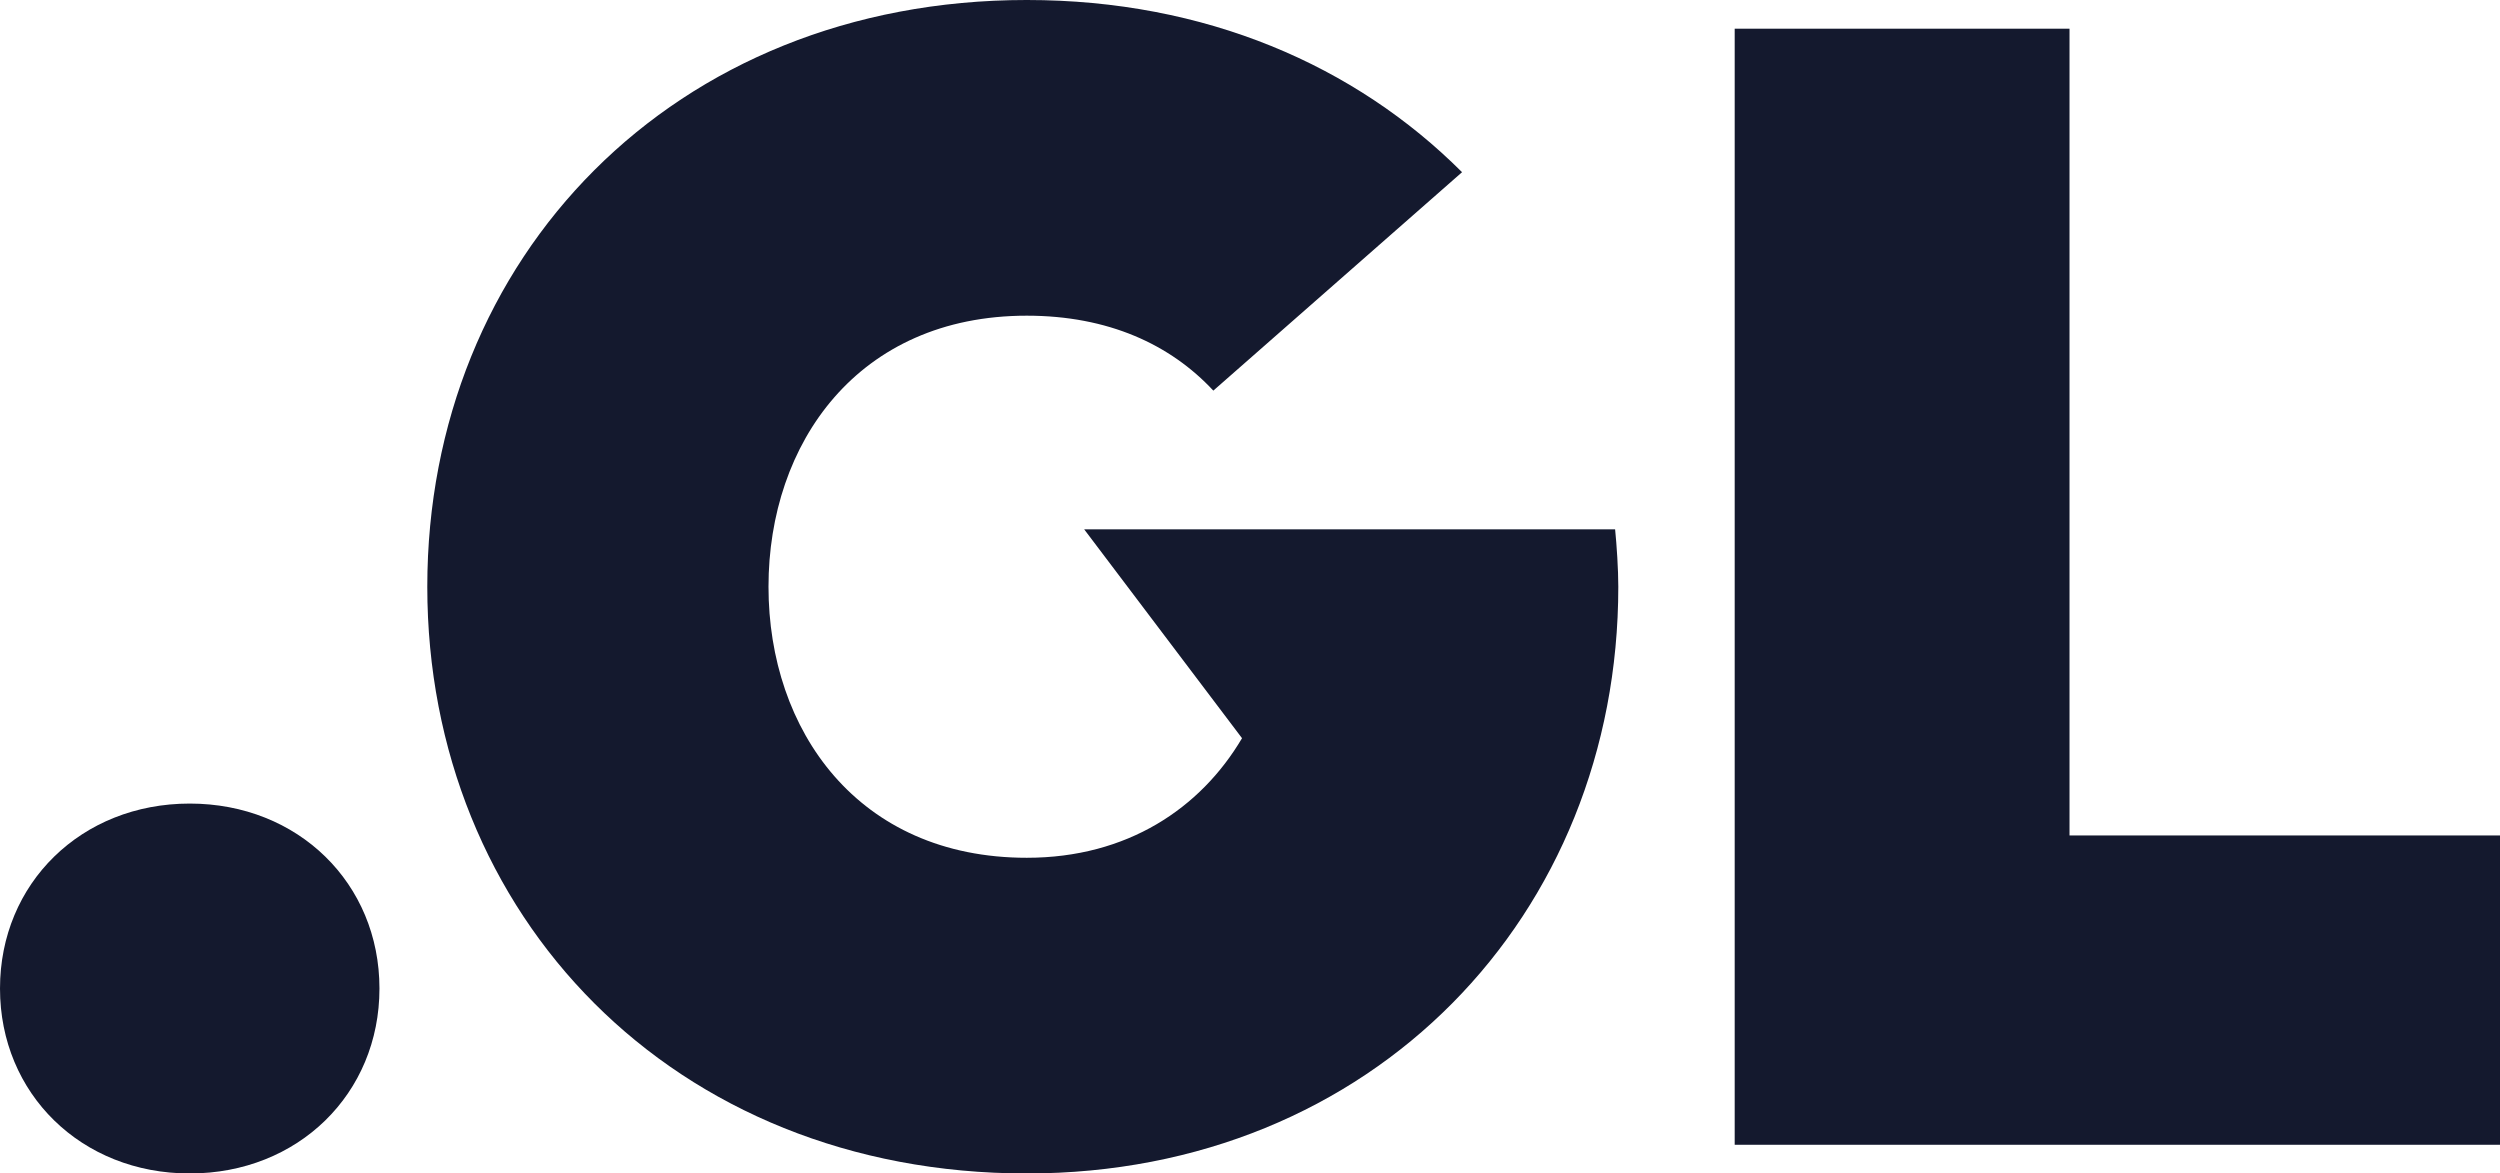 <?xml version="1.0" encoding="UTF-8"?>
<!-- Created with Inkscape (http://www.inkscape.org/) -->
<svg id="svg1" width="301.056" height="141.312" version="1.1" viewBox="0 0 301.056 141.312" xmlns="http://www.w3.org/2000/svg">
 <g id="layer1" transform="translate(-13.393 -40.451)">
  <path id="path2" d="m222.289 178.307h92.16v-37.248h-51.84v-97.152h-40.32z" style="fill:#14192e;stroke-width:1"/>
  <path id="path1" d="m207.889 104.195h-63.936l19.008 25.152c-4.992 8.448-13.824 14.4-25.92 14.4-20.352 0-31.104-15.36-31.104-32.64s10.752-32.64 31.104-32.64c9.792 0 17.28 3.456 22.464 9.024l29.952-26.304c-12.864-12.864-30.912-20.736-52.416-20.736-42.624 0-72.192 31.104-72.192 70.656s29.568 70.656 72.192 70.656c41.664 0 71.232-31.104 71.232-70.656 0-2.112-0.192-4.992-0.384-6.912z" style="fill:#14192e;stroke-width:1"/>
  <path id="text1" d="m36.241 181.763c13.056 0 22.848-9.6 22.848-22.272s-9.792-22.272-22.848-22.272-22.848 9.6-22.848 22.272 9.792 22.272 22.848 22.272z" style="fill:#14192e;stroke-width:1"/>
 </g>
</svg>
